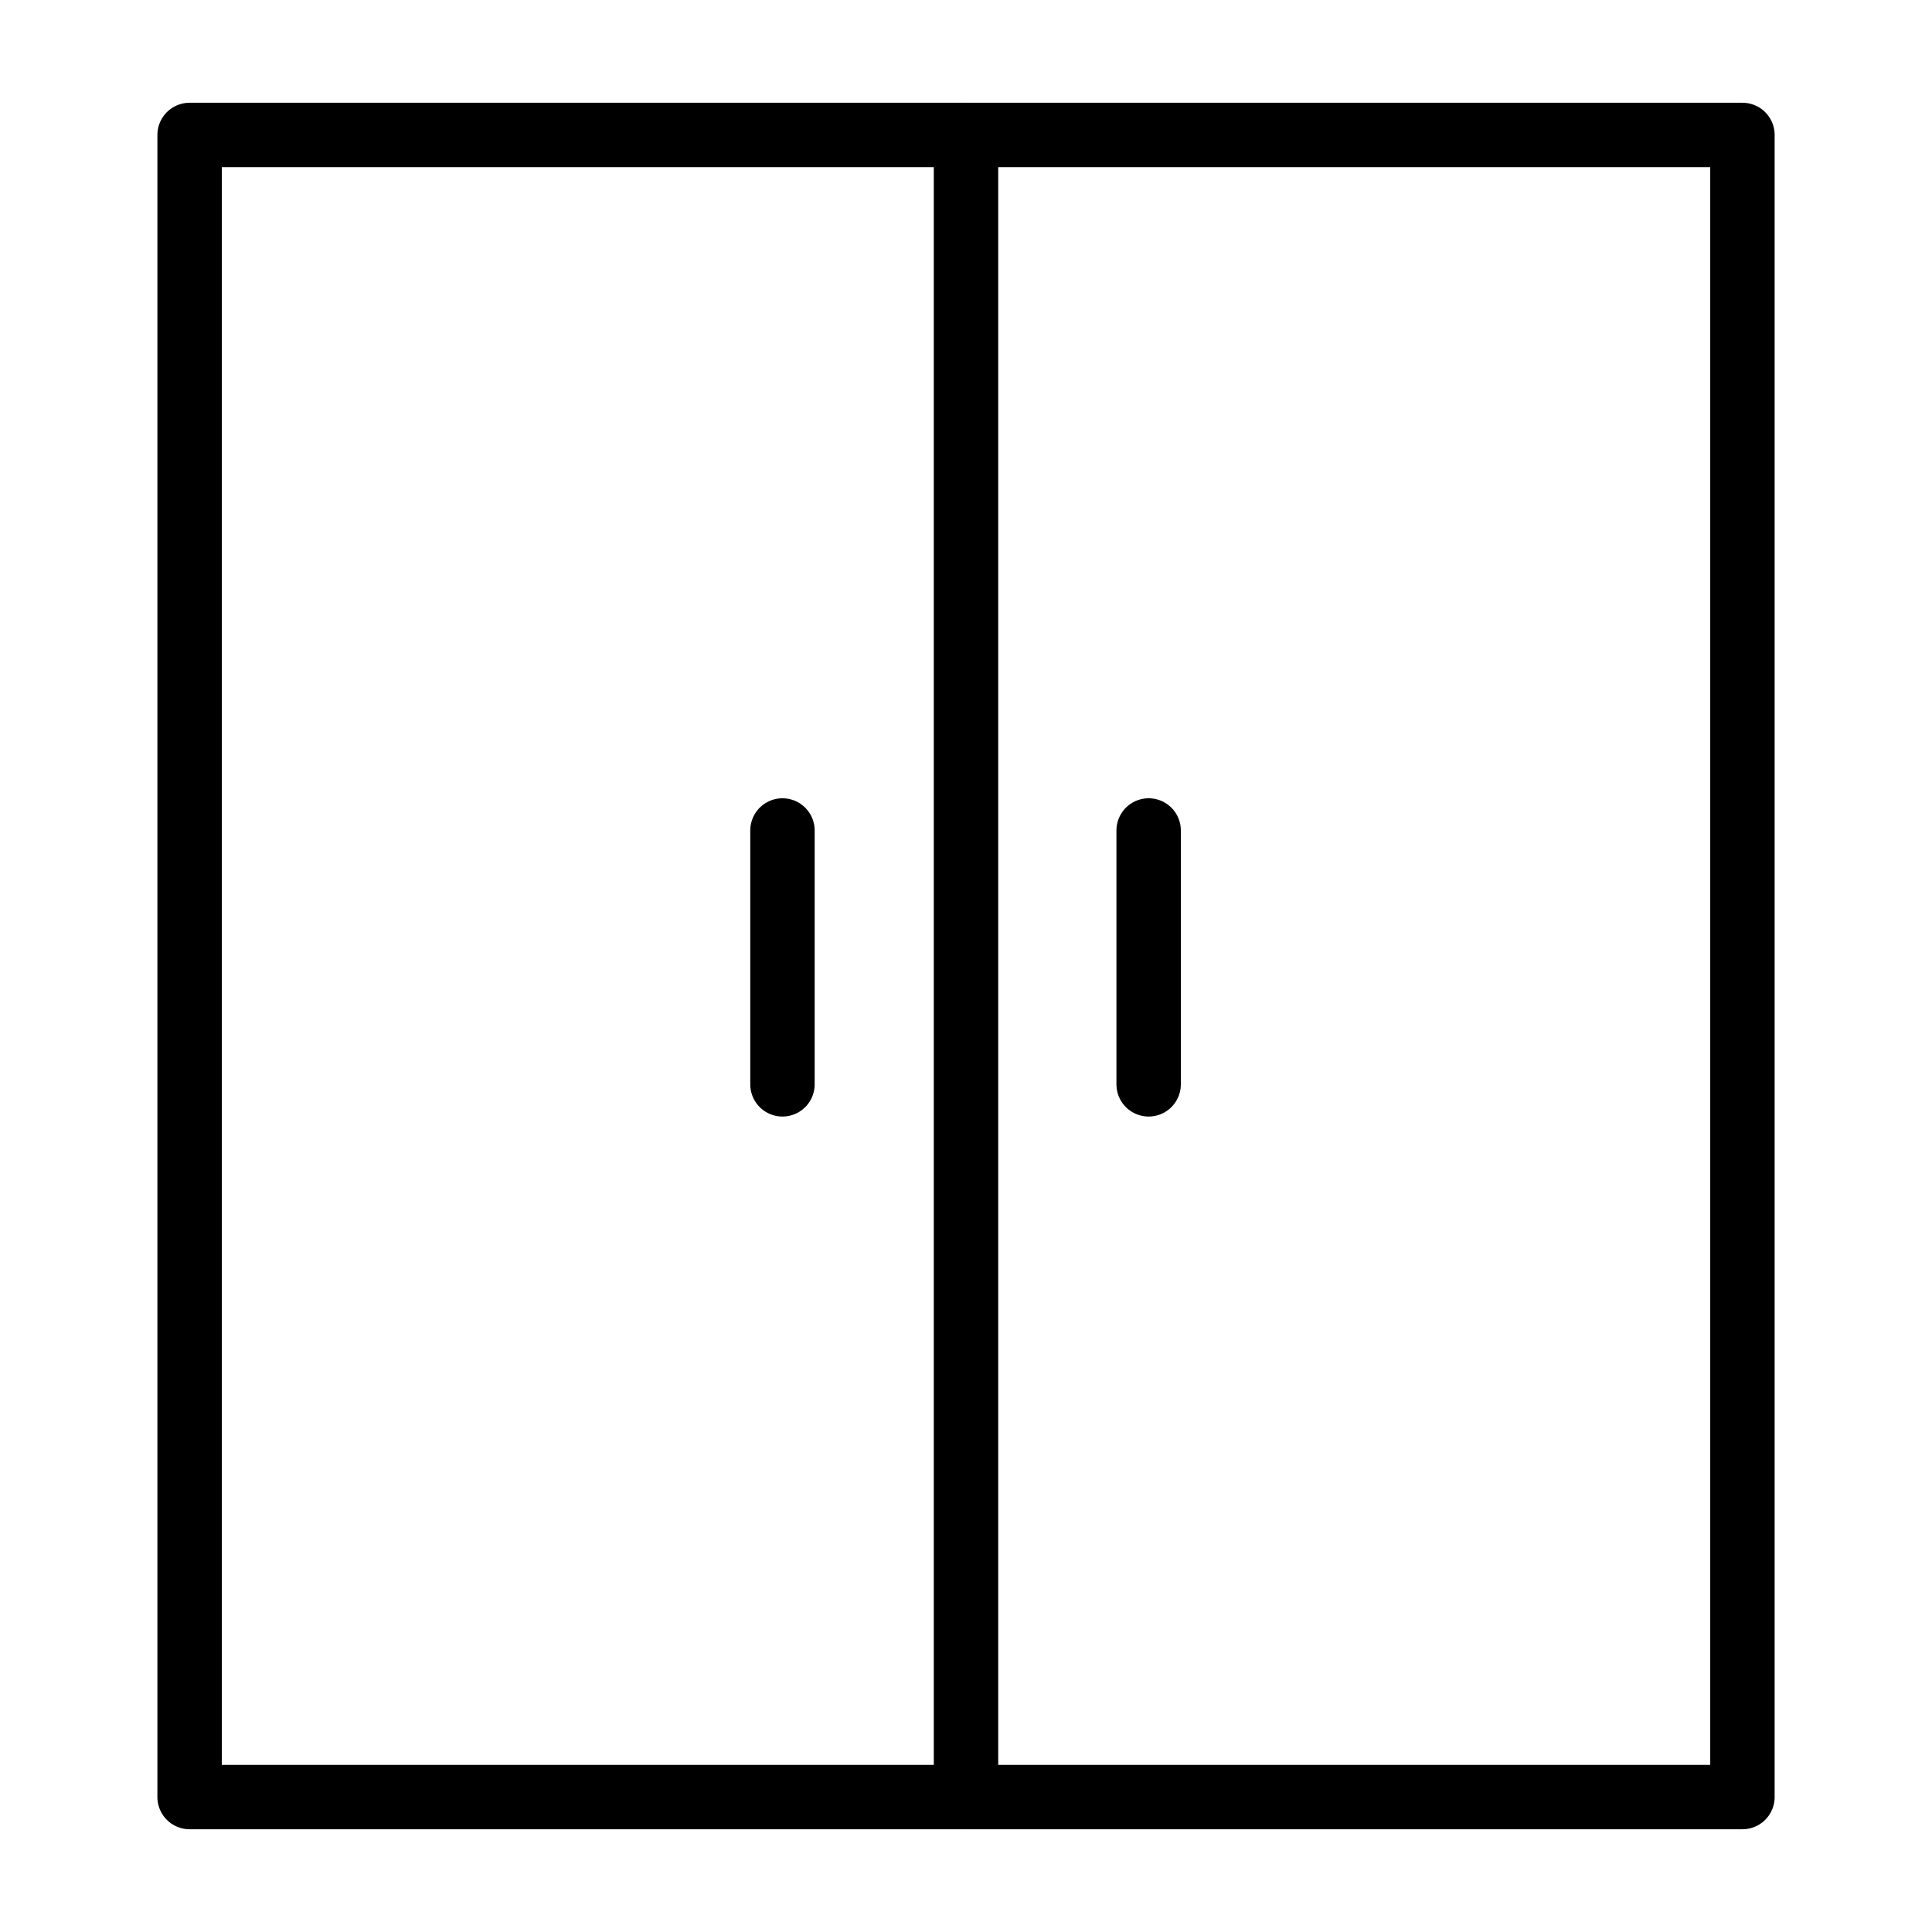 <svg xmlns="http://www.w3.org/2000/svg" width="60" height="60" viewBox="0 0 60 60" fill="none"><path d="M54.113 4.191H5.888V55.809H54.113V4.191Z" stroke="currentColor" stroke-width="2" stroke-miterlimit="10" stroke-linecap="round" stroke-linejoin="round"></path><path d="M30 4.191V55.809" stroke="currentColor" stroke-width="2" stroke-miterlimit="10" stroke-linecap="round" stroke-linejoin="round"></path><path d="M24.3 25.791V33.675" stroke="currentColor" stroke-width="2" stroke-miterlimit="10" stroke-linecap="round" stroke-linejoin="round"></path><path d="M35.672 25.791V33.675" stroke="currentColor" stroke-width="2" stroke-miterlimit="10" stroke-linecap="round" stroke-linejoin="round"></path></svg>